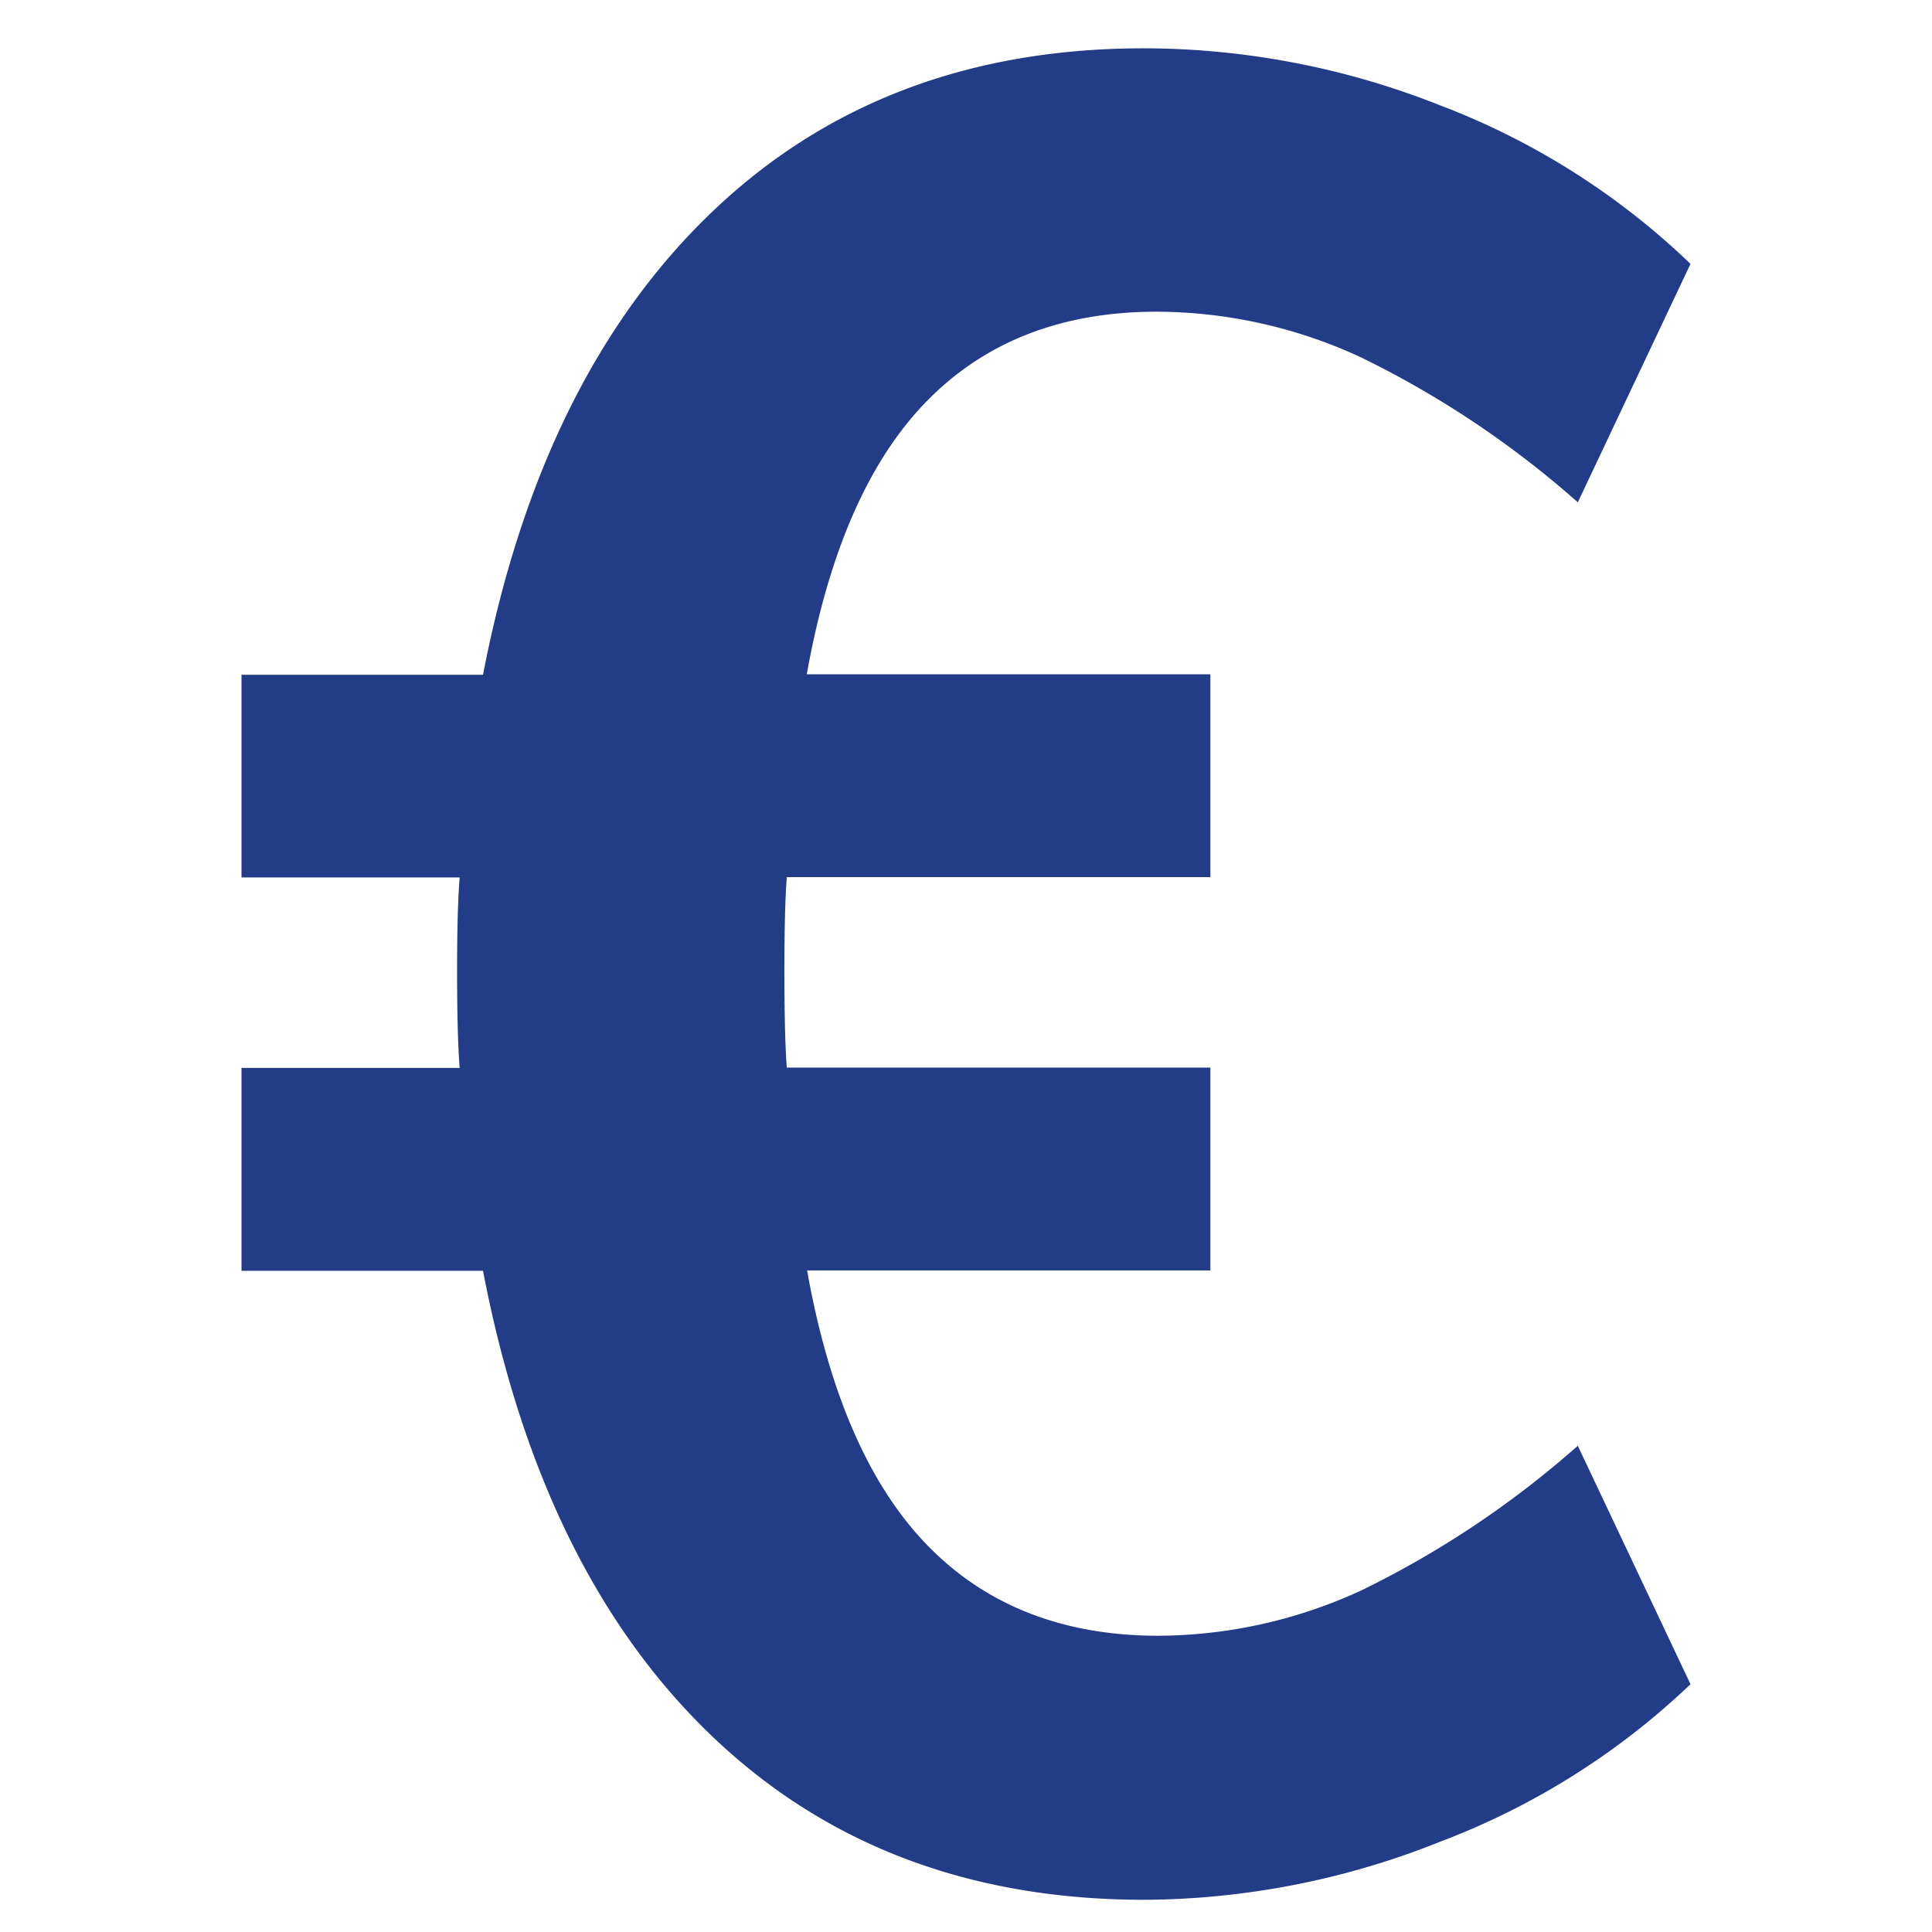 <svg id="Livello_1" data-name="Livello 1" xmlns="http://www.w3.org/2000/svg" viewBox="0 0 120 120"><defs><style>.cls-1{isolation:isolate;}.cls-2{fill:#223c87;}</style></defs><title>euro</title><g id="_" data-name=" " class="cls-1"><g class="cls-1"><path class="cls-2" d="M84.56,98.78A59.82,59.82,0,0,0,98,89.8L105,104.61a46.18,46.18,0,0,1-15.52,9.77A50,50,0,0,1,71.09,118q-16.23,0-26.86-10.16T30,78.93H15V66.33H28.55c-.1-1.26-.16-3.26-.16-6s.06-4.57.16-5.83H15V41.91H30Q33.6,23.33,44.23,13.16T71.09,3A50.06,50.06,0,0,1,89.44,6.54,46,46,0,0,1,105,16.39L98,31.2a59.82,59.82,0,0,0-13.46-9,30.34,30.34,0,0,0-12.69-2.84q-8.82,0-14.25,5.52t-7.49,17H75.18v12.6H48.87c-.1,1.26-.15,3.21-.15,5.83s.05,4.73.15,6H75.18v12.6H50.13Q52.19,90.43,57.62,96t14.25,5.6A30.34,30.34,0,0,0,84.56,98.78Z"/></g></g></svg>